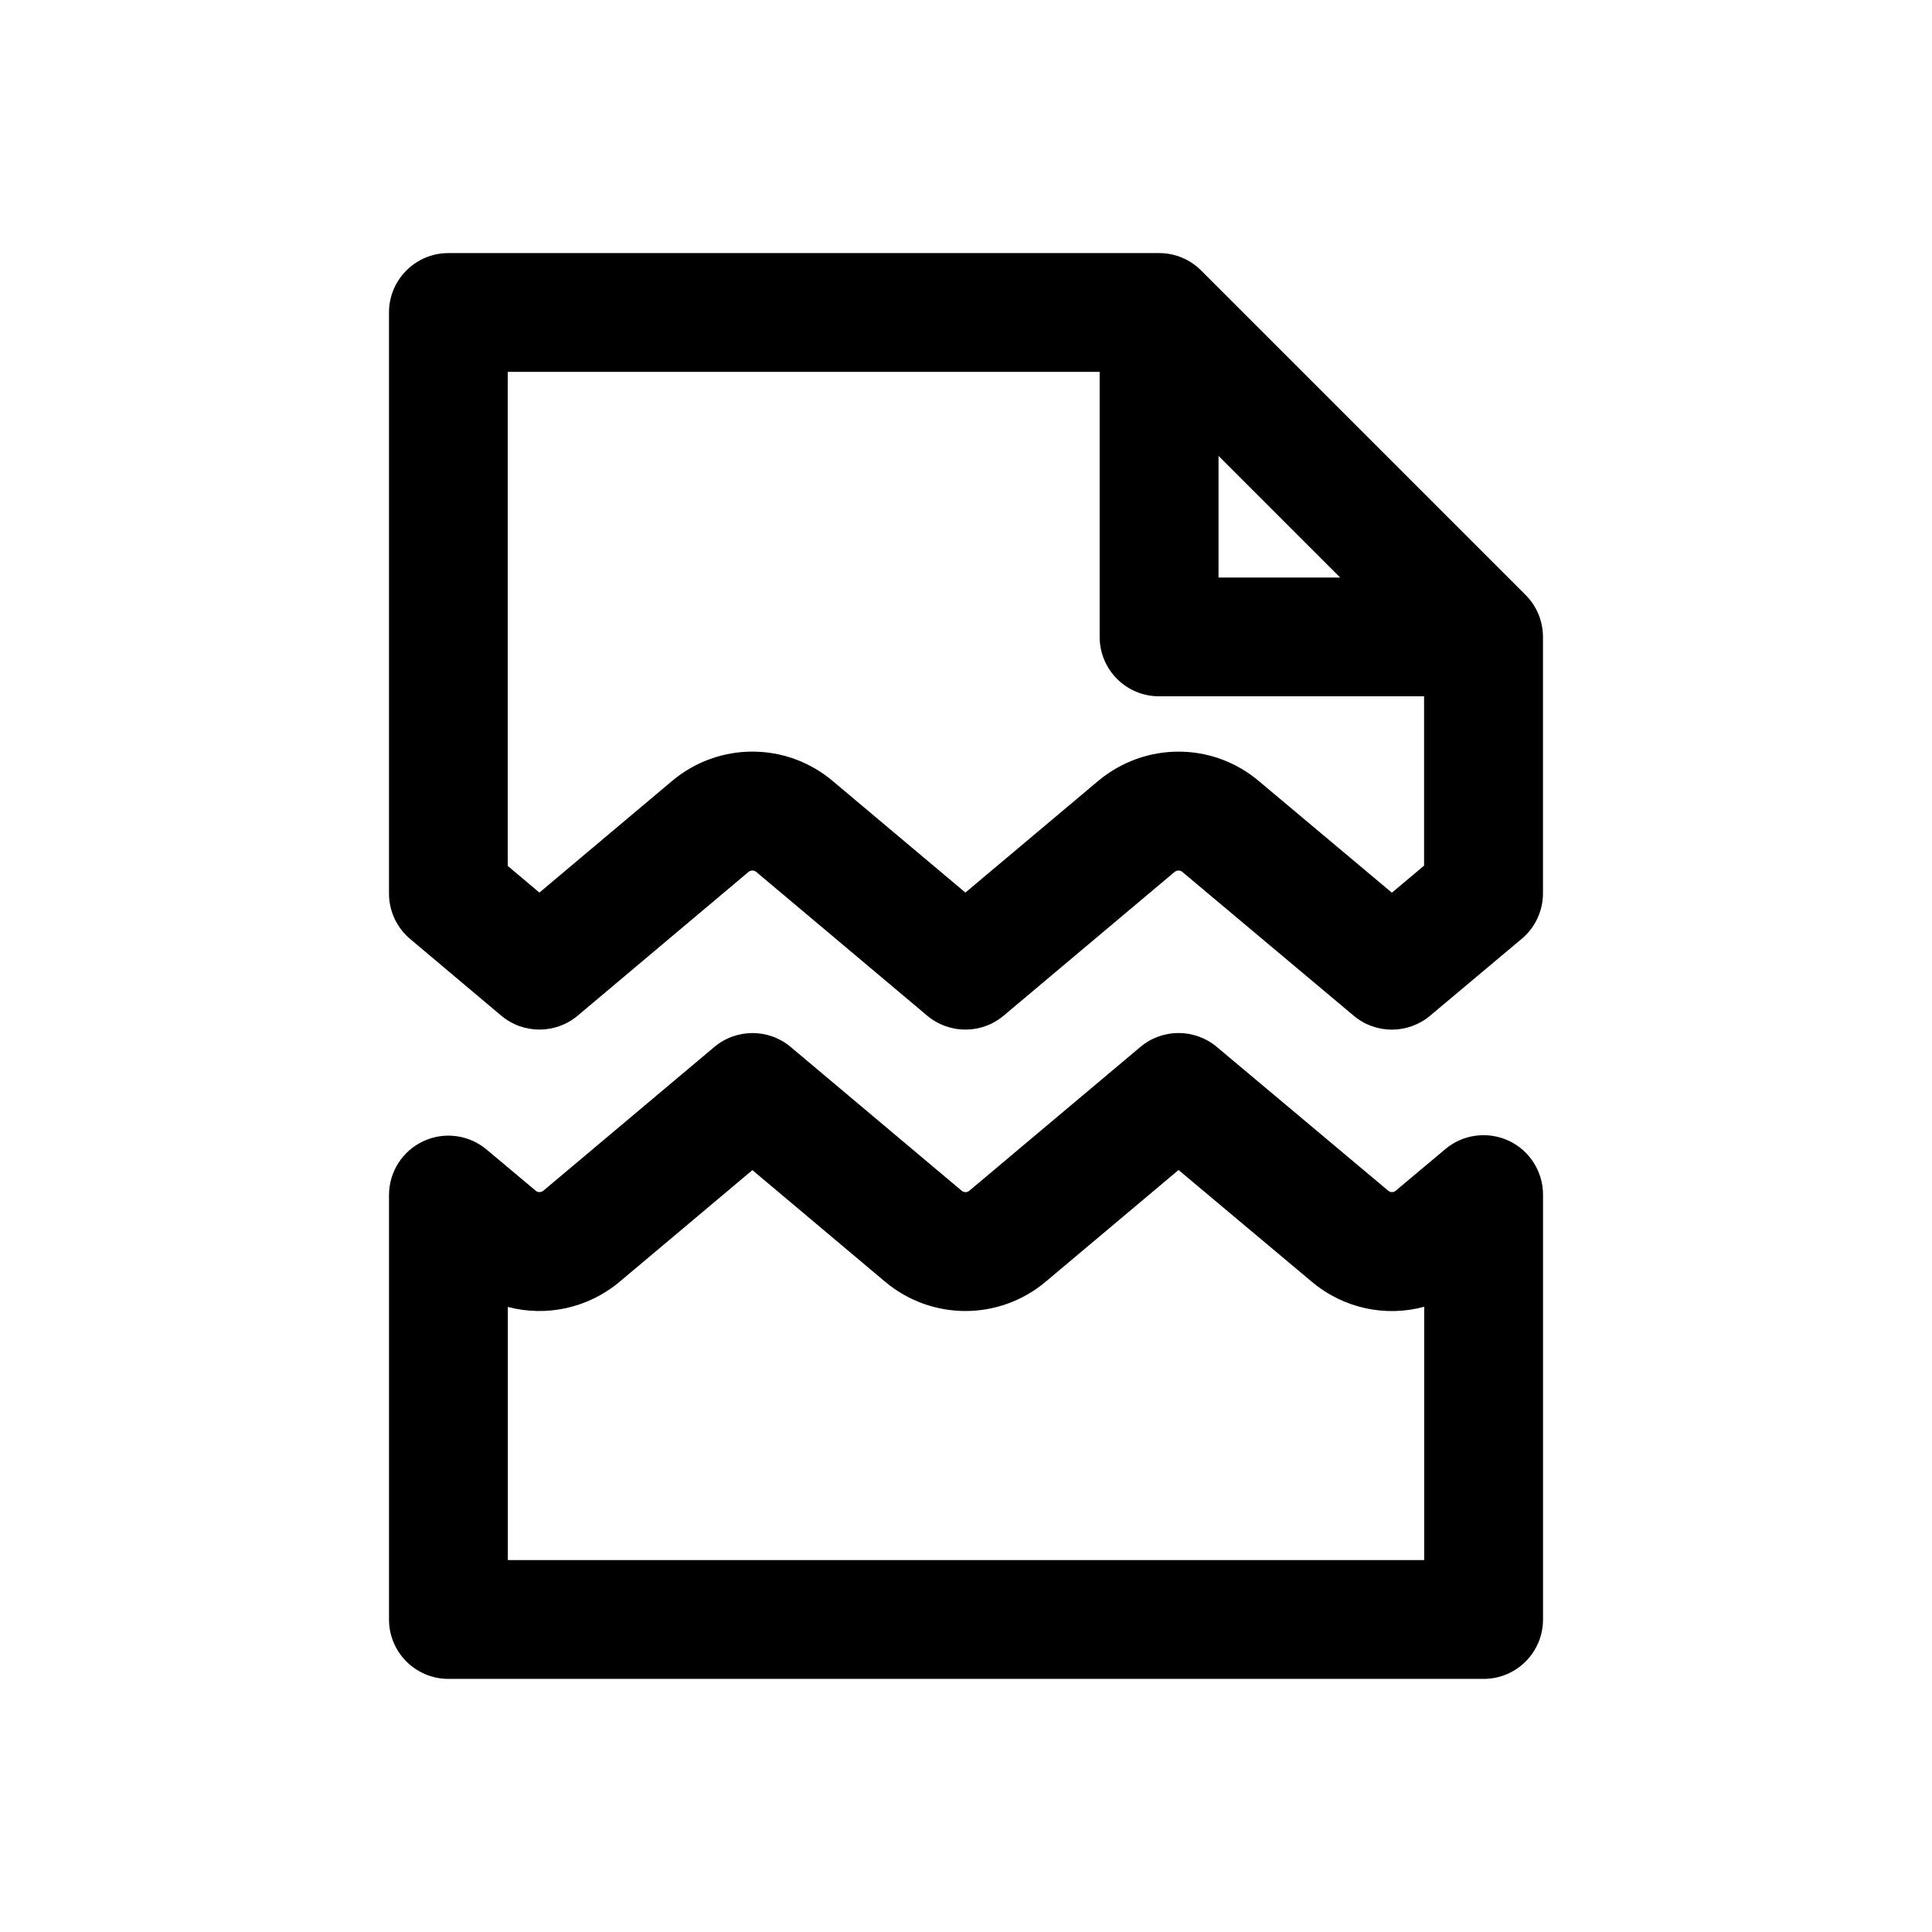 <?xml version="1.0" encoding="UTF-8"?>
<!-- Uploaded to: ICON Repo, www.svgrepo.com, Generator: ICON Repo Mixer Tools -->
<svg fill="#000000" width="800px" height="800px" version="1.1" viewBox="144 144 512 512" xmlns="http://www.w3.org/2000/svg">
 <g>
  <path d="m548.29 301.66-85.977-85.977c-2.945-2.961-6.961-4.613-11.133-4.613h-188.35c-8.691 0-15.742 7.039-15.742 15.742v153.98c0 4.644 2.047 9.055 5.606 12.043l24.121 20.309c5.856 4.945 14.422 4.93 20.277 0.016l45.281-38.102c0.598-0.488 1.434-0.488 2.031 0l45.312 38.102c5.856 4.93 14.406 4.93 20.262 0l45.297-38.086c0.598-0.473 1.449-0.52 2.047-0.016l45.422 38.117c5.84 4.93 14.391 4.914 20.246 0l24.293-20.387c3.559-2.977 5.621-7.398 5.621-12.059v-67.938c-0.004-4.184-1.66-8.184-4.617-11.129zm-81.367-36.84 32.227 32.227h-32.227zm45.941 115.75-35.281-29.598c-12.328-10.391-30.195-10.344-42.555-0.016l-35.188 29.582-35.188-29.582c-12.328-10.375-30.211-10.344-42.539 0l-35.16 29.582-8.391-7.055v-130.93h156.86v70.234c0 8.707 7.055 15.742 15.742 15.742h70.234v44.871z"/>
  <path d="m543.82 446.3c-5.559-2.566-12.09-1.715-16.766 2.203l-13.16 11.035c0 0.016-0.016 0.016-0.016 0.031-0.566 0.473-1.418 0.473-2-0.031l-45.422-38.102c-5.856-4.894-14.391-4.914-20.246 0.016l-45.344 38.117c-0.582 0.504-1.418 0.457-2.016-0.016l-45.297-38.086c-5.856-4.93-14.406-4.93-20.262 0l-45.281 38.07c-0.598 0.473-1.449 0.535-2.062 0l-12.988-10.891c-4.66-3.922-11.211-4.816-16.766-2.219-5.559 2.582-9.102 8.156-9.102 14.266v112.49c0 8.707 7.055 15.742 15.742 15.742h274.34c8.691 0 15.742-7.039 15.742-15.742v-112.6c-0.012-6.125-3.555-11.699-9.098-14.281zm-22.402 111.14h-242.84v-67.086c10.094 2.644 21.16 0.426 29.645-6.691l35.172-29.566 35.156 29.566c12.344 10.359 30.246 10.359 42.57 0l35.203-29.598 35.281 29.582c8.516 7.18 19.695 9.414 29.82 6.66l0.004 67.133z"/>
 </g>
</svg>
